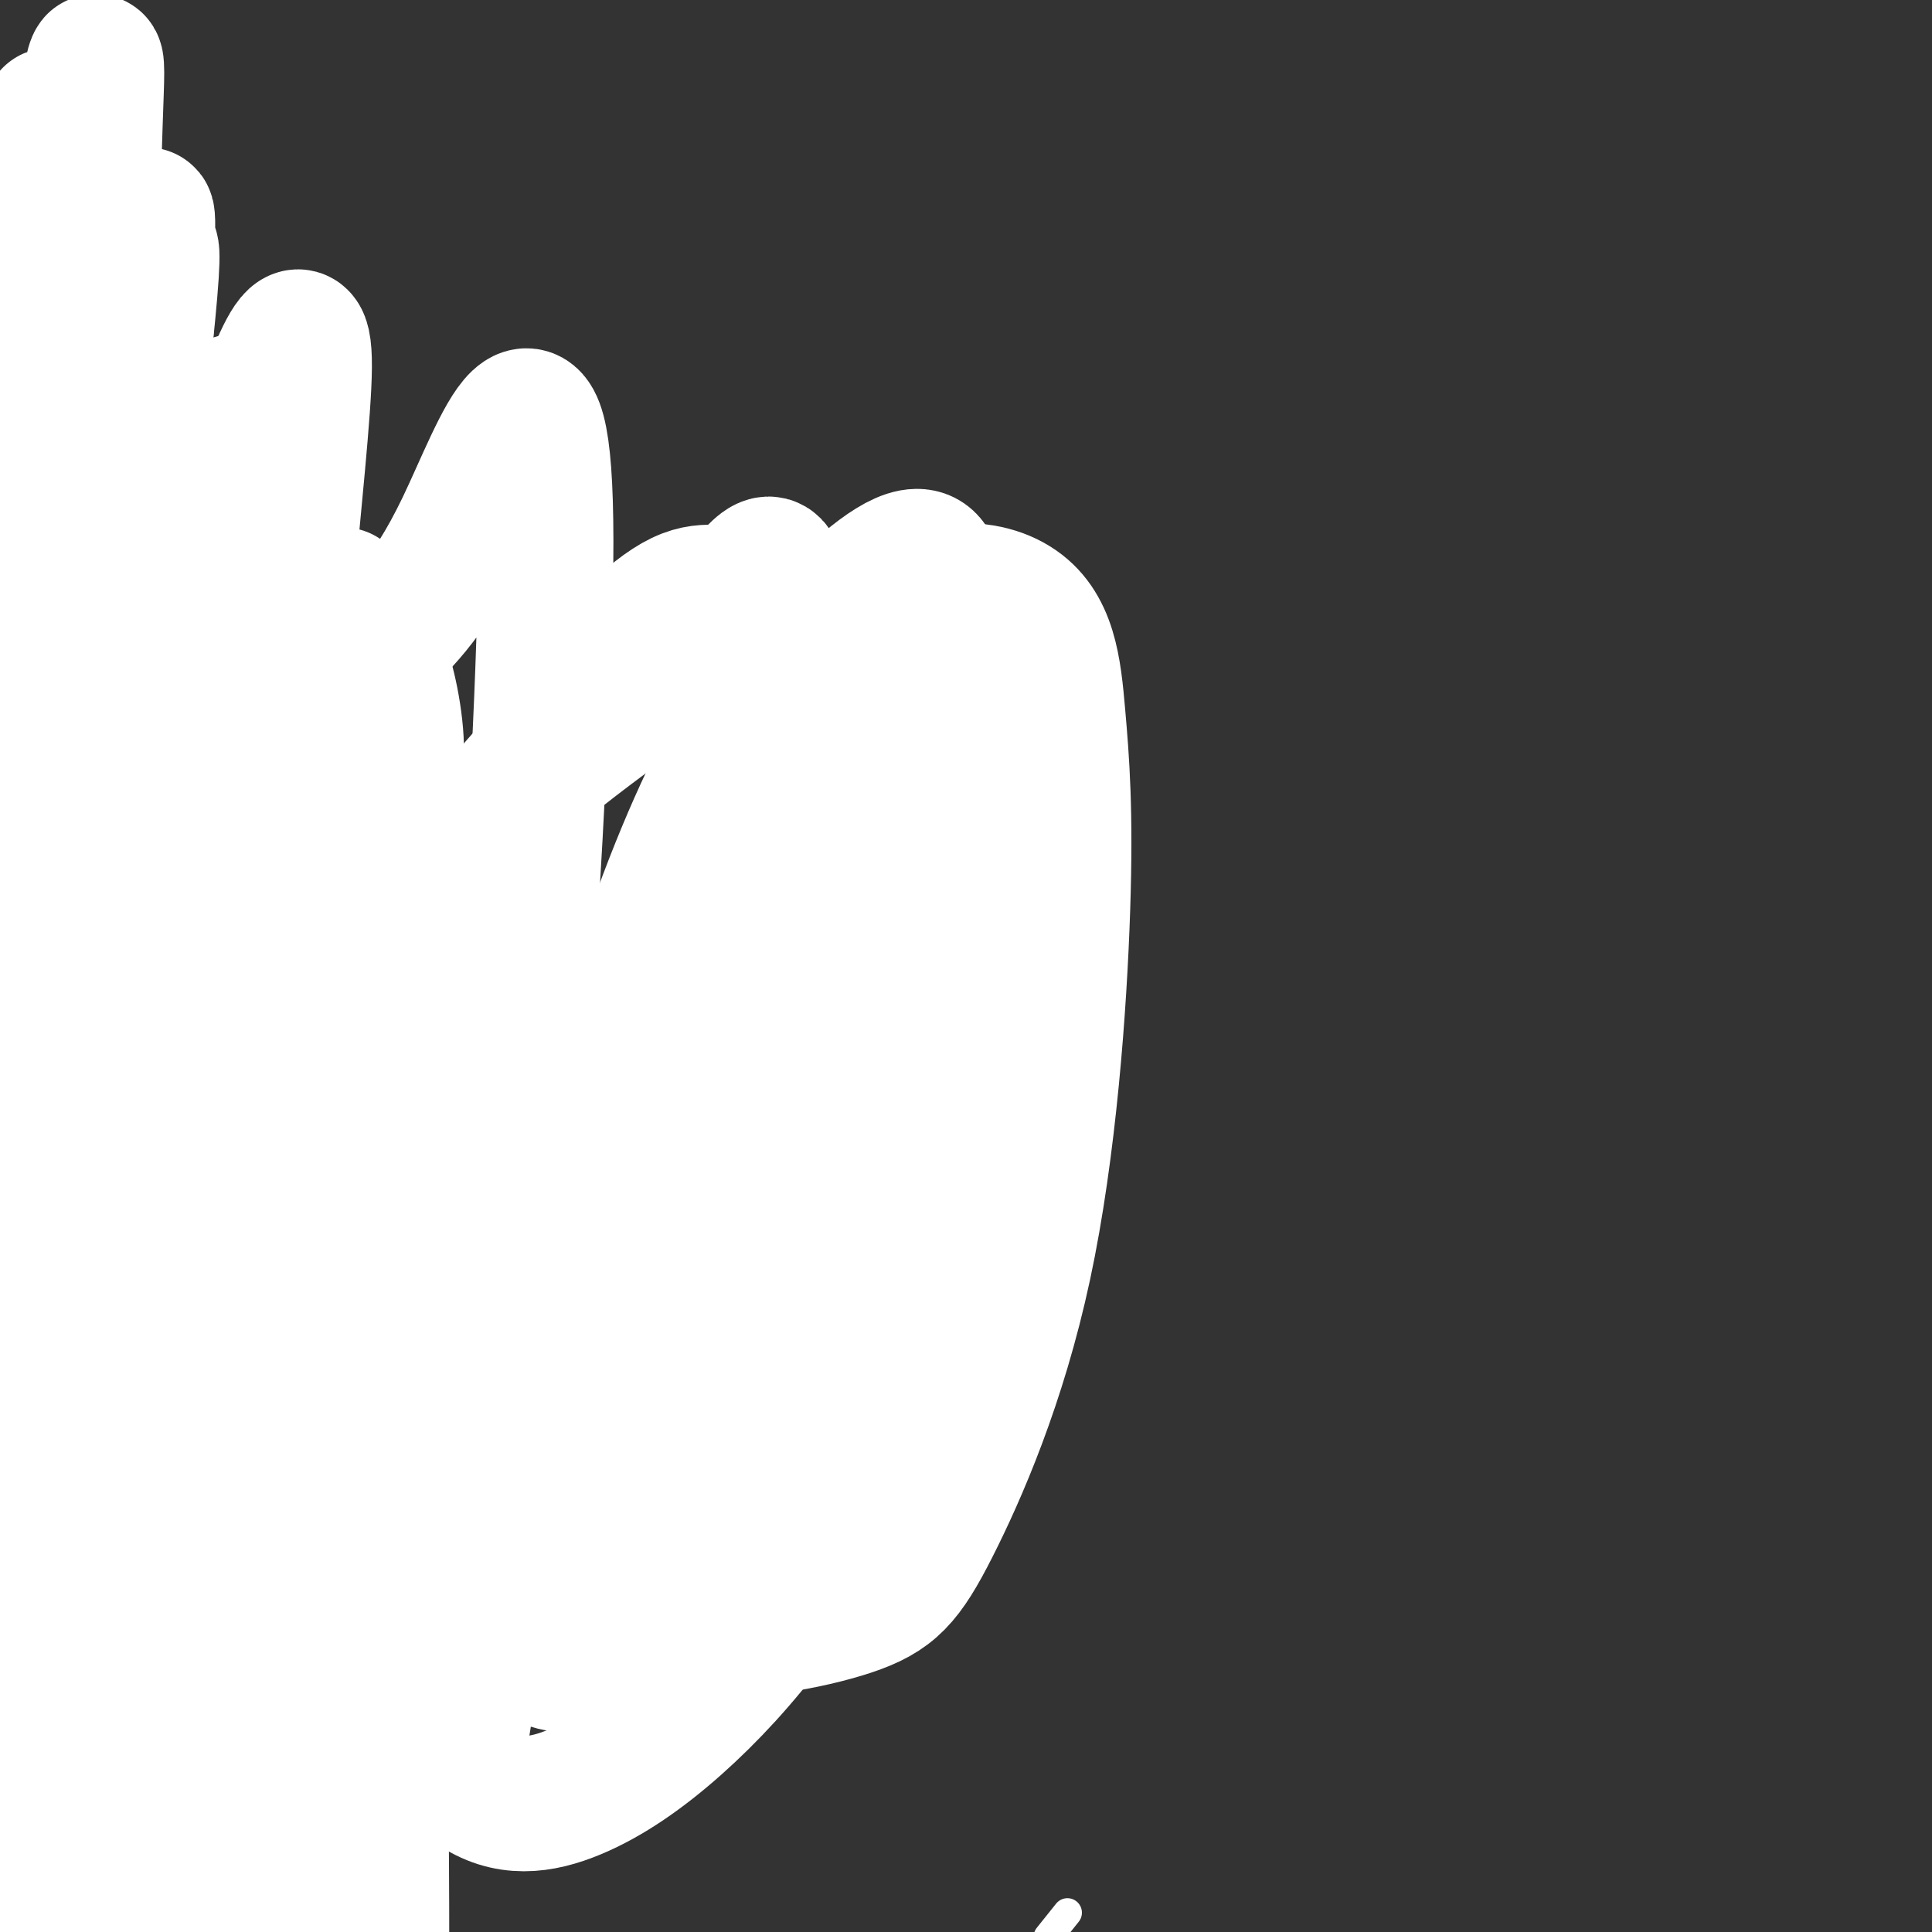 <svg viewBox='0 0 400 400' version='1.1' xmlns='http://www.w3.org/2000/svg' xmlns:xlink='http://www.w3.org/1999/xlink'><rect x="0" y="0" width="400" height="400" fill="#333333" stroke="none"/><g fill='none' stroke='#FFFFFF' stroke-width='6' stroke-linecap='round' stroke-linejoin='round'><path d='M217,401c0.000,0.000 4.000,-5.000 4,-5'/></g>
<g fill='none' stroke='#FFFFFF' stroke-width='28' stroke-linecap='round' stroke-linejoin='round'><path d='M25,113c-3.068,5.683 -6.136,11.365 -8,13c-1.864,1.635 -2.523,-0.779 -6,26c-3.477,26.779 -9.771,82.751 -13,122c-3.229,39.249 -3.393,61.774 -3,77c0.393,15.226 1.344,23.152 5,-10c3.656,-33.152 10.018,-107.382 17,-158c6.982,-50.618 14.586,-77.623 16,-90c1.414,-12.377 -3.361,-10.126 -11,52c-7.639,62.126 -18.140,184.127 -22,201c-3.860,16.873 -1.078,-71.380 1,-121c2.078,-49.620 3.451,-60.606 7,-79c3.549,-18.394 9.275,-44.197 15,-70'/><path d='M23,76c3.460,-16.063 4.609,-21.219 2,-2c-2.609,19.219 -8.978,62.813 -13,87c-4.022,24.187 -5.698,28.966 -6,71c-0.302,42.034 0.769,121.321 1,108c0.231,-13.321 -0.379,-119.251 1,-173c1.379,-53.749 4.746,-55.318 8,-62c3.254,-6.682 6.395,-18.477 10,-34c3.605,-15.523 7.676,-34.773 4,0c-3.676,34.773 -15.098,123.569 -19,177c-3.902,53.431 -0.284,71.496 2,83c2.284,11.504 3.233,16.447 5,26c1.767,9.553 4.352,23.714 4,-9c-0.352,-32.714 -3.641,-112.305 -5,-156c-1.359,-43.695 -0.789,-51.495 2,-73c2.789,-21.505 7.797,-56.716 10,-69c2.203,-12.284 1.602,-1.642 1,9'/><path d='M30,59c-1.874,22.559 -7.060,74.457 -10,104c-2.940,29.543 -3.634,36.732 -1,76c2.634,39.268 8.596,110.617 8,125c-0.596,14.383 -7.749,-28.198 -11,-77c-3.251,-48.802 -2.598,-103.826 -3,-126c-0.402,-22.174 -1.858,-11.499 3,-33c4.858,-21.501 16.029,-75.177 14,-57c-2.029,18.177 -17.259,108.206 -23,167c-5.741,58.794 -1.994,86.353 1,92c2.994,5.647 5.236,-10.617 5,-41c-0.236,-30.383 -2.950,-74.886 -4,-104c-1.050,-29.114 -0.437,-42.838 2,-63c2.437,-20.162 6.696,-46.760 7,-48c0.304,-1.240 -3.348,22.880 -7,47'/><path d='M11,121c-2.153,22.010 -4.035,53.536 -7,72c-2.965,18.464 -7.013,23.867 -1,65c6.013,41.133 22.085,117.995 24,135c1.915,17.005 -10.329,-25.849 -18,-63c-7.671,-37.151 -10.770,-68.600 -11,-104c-0.230,-35.400 2.408,-74.753 8,-108c5.592,-33.247 14.138,-60.389 14,-38c-0.138,22.389 -8.959,94.310 -13,130c-4.041,35.690 -3.301,35.151 -1,75c2.301,39.849 6.164,120.087 6,121c-0.164,0.913 -4.356,-77.498 -5,-129c-0.644,-51.502 2.260,-76.093 5,-99c2.740,-22.907 5.315,-44.129 9,-59c3.685,-14.871 8.482,-23.392 8,-16c-0.482,7.392 -6.241,30.696 -12,54'/><path d='M17,157c-5.276,27.651 -12.465,69.778 -16,99c-3.535,29.222 -3.416,45.540 -3,63c0.416,17.460 1.130,36.061 3,50c1.870,13.939 4.896,23.214 8,-4c3.104,-27.214 6.284,-90.918 10,-138c3.716,-47.082 7.966,-77.543 15,-105c7.034,-27.457 16.852,-51.911 16,-31c-0.852,20.911 -12.373,87.187 -19,122c-6.627,34.813 -8.359,38.163 -7,83c1.359,44.837 5.811,131.160 6,124c0.189,-7.160 -3.883,-107.803 -3,-166c0.883,-58.197 6.722,-73.948 12,-91c5.278,-17.052 9.994,-35.403 13,-43c3.006,-7.597 4.300,-4.438 6,-6c1.700,-1.562 3.804,-7.844 2,9c-1.804,16.844 -7.515,56.812 -10,90c-2.485,33.188 -1.742,59.594 -1,86'/><path d='M49,299c-0.359,40.135 -0.757,97.472 -2,117c-1.243,19.528 -3.330,1.247 -6,-14c-2.670,-15.247 -5.922,-27.458 -5,-64c0.922,-36.542 6.019,-97.414 11,-134c4.981,-36.586 9.847,-48.886 15,-62c5.153,-13.114 10.595,-27.042 9,-13c-1.595,14.042 -10.226,56.055 -12,118c-1.774,61.945 3.307,143.821 3,169c-0.307,25.179 -6.004,-6.340 -7,-57c-0.996,-50.660 2.708,-120.460 7,-160c4.292,-39.540 9.173,-48.821 12,-55c2.827,-6.179 3.599,-9.258 5,-6c1.401,3.258 3.431,12.851 3,19c-0.431,6.149 -3.322,8.854 -4,55c-0.678,46.146 0.856,135.731 1,183c0.144,47.269 -1.102,52.220 -3,49c-1.898,-3.220 -4.449,-14.610 -7,-26'/><path d='M69,418c-3.836,-17.168 -9.925,-47.087 -14,-73c-4.075,-25.913 -6.135,-47.818 -6,-78c0.135,-30.182 2.465,-68.641 3,-87c0.535,-18.359 -0.724,-16.619 4,18c4.724,34.619 15.432,102.115 19,133c3.568,30.885 -0.003,25.159 -3,22c-2.997,-3.159 -5.421,-3.749 -11,-12c-5.579,-8.251 -14.314,-24.161 -22,-48c-7.686,-23.839 -14.321,-55.607 -18,-74c-3.679,-18.393 -4.400,-23.412 -5,-38c-0.600,-14.588 -1.078,-38.745 -1,-55c0.078,-16.255 0.712,-24.609 3,-18c2.288,6.609 6.229,28.180 15,52c8.771,23.820 22.372,49.890 16,33c-6.372,-16.890 -32.715,-76.740 -44,-106c-11.285,-29.260 -7.510,-27.932 -5,-25c2.510,2.932 3.755,7.466 5,12'/><path d='M5,74c1.369,4.037 2.292,8.129 10,26c7.708,17.871 22.202,49.520 22,35c-0.202,-14.520 -15.099,-75.211 -22,-99c-6.901,-23.789 -5.806,-10.677 0,23c5.806,33.677 16.323,87.917 17,95c0.677,7.083 -8.488,-32.992 -13,-60c-4.512,-27.008 -4.373,-40.950 -3,-56c1.373,-15.050 3.980,-31.208 4,-23c0.020,8.208 -2.549,40.784 2,88c4.549,47.216 16.214,109.073 20,145c3.786,35.927 -0.306,45.922 -3,53c-2.694,7.078 -3.990,11.237 -9,1c-5.010,-10.237 -13.733,-34.872 -18,-49c-4.267,-14.128 -4.076,-17.751 -4,-31c0.076,-13.249 0.038,-36.125 0,-59'/><path d='M8,163c1.145,-15.662 4.006,-25.317 9,-41c4.994,-15.683 12.120,-37.394 9,-14c-3.120,23.394 -16.488,91.892 -22,128c-5.512,36.108 -3.170,39.827 -1,66c2.170,26.173 4.168,74.801 6,84c1.832,9.199 3.498,-21.030 3,-41c-0.498,-19.970 -3.159,-29.680 -2,-58c1.159,-28.320 6.139,-75.249 12,-110c5.861,-34.751 12.604,-57.323 14,-45c1.396,12.323 -2.554,59.540 -4,89c-1.446,29.460 -0.389,41.162 3,77c3.389,35.838 9.111,95.811 12,115c2.889,19.189 2.944,-2.405 3,-24'/><path d='M58,236c-5.226,27.814 -10.451,55.628 -15,22c-4.549,-33.628 -8.420,-128.697 -10,-149c-1.580,-20.303 -0.867,34.160 3,79c3.867,44.840 10.888,80.058 14,97c3.112,16.942 2.314,15.609 -4,5c-6.314,-10.609 -18.145,-30.494 -25,-45c-6.855,-14.506 -8.735,-23.633 -10,-41c-1.265,-17.367 -1.916,-42.975 0,-60c1.916,-17.025 6.401,-25.468 6,-18c-0.401,7.468 -5.686,30.848 -8,54c-2.314,23.152 -1.657,46.076 -1,69'/><path d='M8,249c2.020,29.096 7.569,67.335 9,82c1.431,14.665 -1.257,5.757 -4,0c-2.743,-5.757 -5.541,-8.363 -8,-14c-2.459,-5.637 -4.580,-14.304 -6,-31c-1.420,-16.696 -2.137,-41.422 -1,-61c1.137,-19.578 4.130,-34.009 8,-49c3.870,-14.991 8.616,-30.543 13,-42c4.384,-11.457 8.404,-18.818 11,-24c2.596,-5.182 3.767,-8.186 3,0c-0.767,8.186 -3.472,27.562 -5,49c-1.528,21.438 -1.880,44.940 1,79c2.880,34.060 8.993,78.679 9,101c0.007,22.321 -6.092,22.345 -10,21c-3.908,-1.345 -5.626,-4.059 -6,0c-0.374,4.059 0.596,14.892 -3,-6c-3.596,-20.892 -11.757,-73.508 -14,-102c-2.243,-28.492 1.432,-32.858 5,-45c3.568,-12.142 7.029,-32.059 11,-46c3.971,-13.941 8.454,-21.907 12,-27c3.546,-5.093 6.156,-7.312 7,2c0.844,9.312 -0.078,30.156 -1,51'/><path d='M39,187c0.051,32.117 0.679,86.908 -1,121c-1.679,34.092 -5.664,47.485 -5,31c0.664,-16.485 5.977,-62.846 13,-100c7.023,-37.154 15.757,-65.100 21,-81c5.243,-15.900 6.995,-19.753 11,-24c4.005,-4.247 10.264,-8.887 18,-25c7.736,-16.113 16.949,-43.700 17,3c0.051,46.700 -9.061,167.688 -14,218c-4.939,50.312 -5.705,29.949 -8,27c-2.295,-2.949 -6.119,11.515 -9,15c-2.881,3.485 -4.819,-4.008 -7,-16c-2.181,-11.992 -4.605,-28.482 -5,-49c-0.395,-20.518 1.240,-45.062 5,-64c3.760,-18.938 9.646,-32.268 17,-47c7.354,-14.732 16.177,-30.866 25,-47'/><path d='M117,149c8.689,-13.023 17.912,-22.082 24,-25c6.088,-2.918 9.041,0.304 13,-3c3.959,-3.304 8.925,-13.135 7,17c-1.925,30.135 -10.741,100.237 -16,131c-5.259,30.763 -6.960,22.189 -13,26c-6.040,3.811 -16.420,20.008 -20,17c-3.580,-3.008 -0.362,-25.222 4,-47c4.362,-21.778 9.867,-43.121 16,-62c6.133,-18.879 12.892,-35.296 20,-48c7.108,-12.704 14.564,-21.697 22,-29c7.436,-7.303 14.853,-12.917 18,-10c3.147,2.917 2.025,14.363 0,31c-2.025,16.637 -4.954,38.463 -12,70c-7.046,31.537 -18.208,72.783 -25,93c-6.792,20.217 -9.213,19.405 -14,23c-4.787,3.595 -11.939,11.599 -16,12c-4.061,0.401 -5.030,-6.799 -6,-14'/><path d='M119,331c-1.258,-17.533 -1.403,-54.366 0,-78c1.403,-23.634 4.355,-34.070 14,-54c9.645,-19.930 25.982,-49.356 41,-64c15.018,-14.644 28.716,-14.507 36,-10c7.284,4.507 8.155,13.386 9,23c0.845,9.614 1.663,19.965 1,40c-0.663,20.035 -2.806,49.753 -8,74c-5.194,24.247 -13.437,43.023 -19,54c-5.563,10.977 -8.446,14.154 -17,17c-8.554,2.846 -22.780,5.362 -31,4c-8.220,-1.362 -10.435,-6.600 -13,-19c-2.565,-12.400 -5.479,-31.960 -7,-43c-1.521,-11.040 -1.649,-13.558 0,-25c1.649,-11.442 5.073,-31.808 10,-48c4.927,-16.192 11.356,-28.210 19,-40c7.644,-11.790 16.502,-23.352 24,-29c7.498,-5.648 13.635,-5.382 18,-5c4.365,0.382 6.957,0.881 10,10c3.043,9.119 6.537,26.857 8,42c1.463,15.143 0.894,27.692 0,41c-0.894,13.308 -2.113,27.374 -5,39c-2.887,11.626 -7.444,20.813 -12,30'/><path d='M197,290c-3.252,7.511 -5.381,11.288 -16,18c-10.619,6.712 -29.727,16.360 -42,20c-12.273,3.640 -17.709,1.273 -22,-2c-4.291,-3.273 -7.436,-7.452 -9,-14c-1.564,-6.548 -1.546,-15.464 0,-26c1.546,-10.536 4.619,-22.693 7,-32c2.381,-9.307 4.071,-15.764 13,-34c8.929,-18.236 25.096,-48.250 34,-61c8.904,-12.750 10.546,-8.235 16,-19c5.454,-10.765 14.720,-36.811 9,-1c-5.720,35.811 -26.428,133.480 -37,175c-10.572,41.520 -11.010,26.891 -14,23c-2.990,-3.891 -8.532,2.956 -14,6c-5.468,3.044 -10.862,2.286 -17,-8c-6.138,-10.286 -13.020,-30.099 -17,-40c-3.980,-9.901 -5.056,-9.891 -4,-28c1.056,-18.109 4.246,-54.337 10,-76c5.754,-21.663 14.073,-28.761 22,-35c7.927,-6.239 15.464,-11.620 23,-17'/><path d='M139,139c6.925,-3.773 12.739,-4.706 19,-4c6.261,0.706 12.970,3.051 18,6c5.030,2.949 8.381,6.504 12,14c3.619,7.496 7.507,18.934 10,30c2.493,11.066 3.591,21.759 2,38c-1.591,16.241 -5.871,38.032 -10,53c-4.129,14.968 -8.107,23.115 -13,32c-4.893,8.885 -10.702,18.507 -17,27c-6.298,8.493 -13.083,15.856 -20,22c-6.917,6.144 -13.964,11.067 -21,14c-7.036,2.933 -14.062,3.874 -21,-1c-6.938,-4.874 -13.790,-15.563 -18,-22c-4.210,-6.437 -5.780,-8.621 -9,-23c-3.220,-14.379 -8.092,-40.952 -8,-61c0.092,-20.048 5.146,-33.570 11,-47c5.854,-13.430 12.506,-26.769 21,-39c8.494,-12.231 18.829,-23.353 28,-32c9.171,-8.647 17.179,-14.820 26,-18c8.821,-3.180 18.454,-3.369 24,-3c5.546,0.369 7.005,1.294 11,5c3.995,3.706 10.526,10.194 15,19c4.474,8.806 6.892,19.932 9,32c2.108,12.068 3.905,25.080 4,39c0.095,13.920 -1.513,28.748 -5,41c-3.487,12.252 -8.853,21.929 -15,30c-6.147,8.071 -13.073,14.535 -20,21'/><path d='M172,312c-10.561,7.239 -26.964,14.836 -39,18c-12.036,3.164 -19.705,1.896 -28,0c-8.295,-1.896 -17.218,-4.421 -25,-10c-7.782,-5.579 -14.425,-14.213 -18,-26c-3.575,-11.787 -4.082,-26.726 -4,-35c0.082,-8.274 0.753,-9.881 3,-16c2.247,-6.119 6.071,-16.748 14,-30c7.929,-13.252 19.965,-29.126 32,-45'/><path d='M87,300c0.324,1.568 0.649,3.135 -3,3c-3.649,-0.135 -11.271,-1.973 -15,-3c-3.729,-1.027 -3.563,-1.242 -7,-7c-3.437,-5.758 -10.475,-17.058 -16,-31c-5.525,-13.942 -9.536,-30.525 -11,-51c-1.464,-20.475 -0.382,-44.840 2,-63c2.382,-18.160 6.063,-30.114 12,-48c5.937,-17.886 14.129,-41.703 14,-24c-0.129,17.703 -8.578,76.928 -8,126c0.578,49.072 10.182,87.992 13,105c2.818,17.008 -1.152,12.105 -4,9c-2.848,-3.105 -4.574,-4.412 -9,-12c-4.426,-7.588 -11.551,-21.456 -17,-35c-5.449,-13.544 -9.222,-26.763 -12,-47c-2.778,-20.237 -4.562,-47.493 -4,-68c0.562,-20.507 3.468,-34.266 7,-48c3.532,-13.734 7.689,-27.444 6,-15c-1.689,12.444 -9.224,51.043 -12,80c-2.776,28.957 -0.793,48.274 2,68c2.793,19.726 6.397,39.863 10,60'/><path d='M35,299c2.196,13.513 2.687,17.296 3,24c0.313,6.704 0.448,16.328 -6,3c-6.448,-13.328 -19.480,-49.609 -26,-64c-6.520,-14.391 -6.529,-6.892 -5,-27c1.529,-20.108 4.595,-67.823 8,-94c3.405,-26.177 7.147,-30.817 8,-4c0.853,26.817 -1.185,85.091 2,130c3.185,44.909 11.592,76.455 20,108'/><path d='M25,382c-2.167,-0.101 -4.334,-0.203 -6,-31c-1.666,-30.797 -2.829,-92.290 -4,-117c-1.171,-24.710 -2.348,-12.636 5,-28c7.348,-15.364 23.220,-58.167 27,-69c3.780,-10.833 -4.533,10.302 -10,28c-5.467,17.698 -8.087,31.957 -10,54c-1.913,22.043 -3.118,51.869 -1,78c2.118,26.131 7.559,48.565 13,71'/></g>
</svg>
